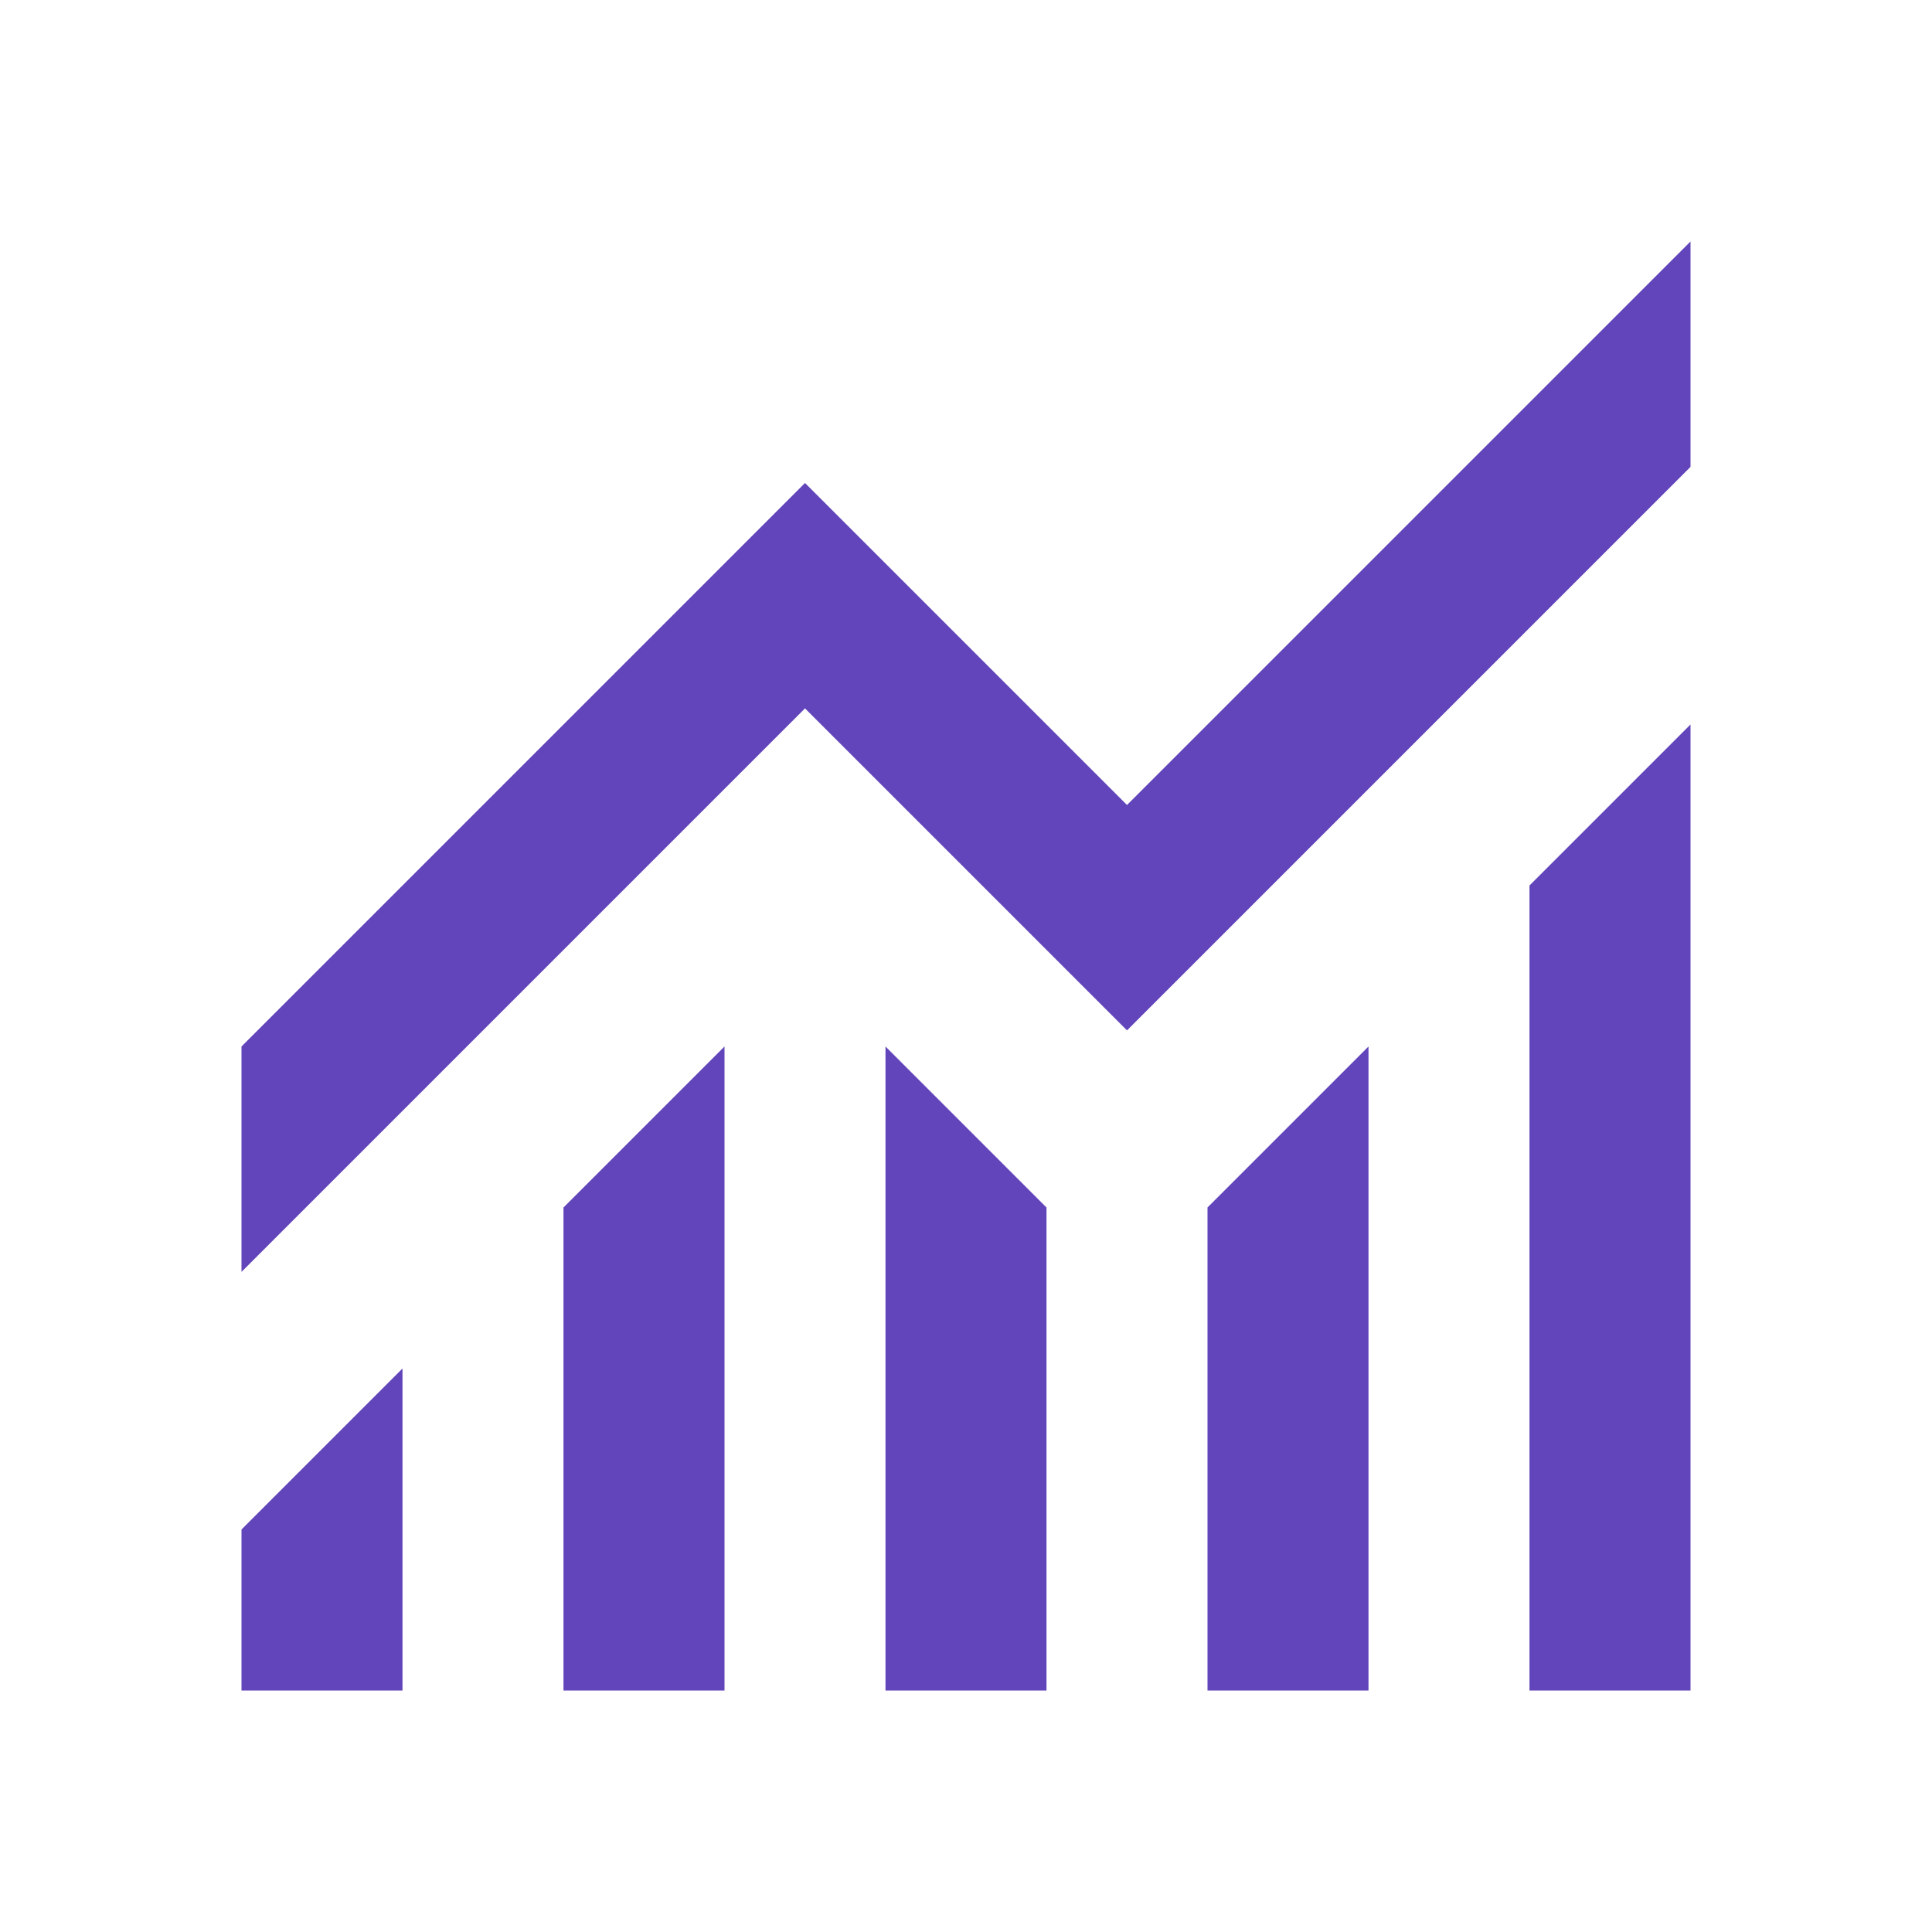 <?xml version="1.0" encoding="UTF-8"?> <svg xmlns="http://www.w3.org/2000/svg" version="1.1" viewBox="0 0 24 24"><defs><style> .cls-1 { fill: #6244bb; } </style></defs><g><g id="Layer_1"><path class="cls-1" d="M3,21v-2l2-2v4h-2ZM7,21v-6l2-2v8h-2ZM11,21v-8l2,2v6h-2ZM15,21v-6l2-2v8h-2ZM19,21v-10l2-2v12h-2ZM3,15.8v-2.8l7-7,4,4,7-7v2.8l-7,7-4-4-7,7Z"></path></g></g></svg> 